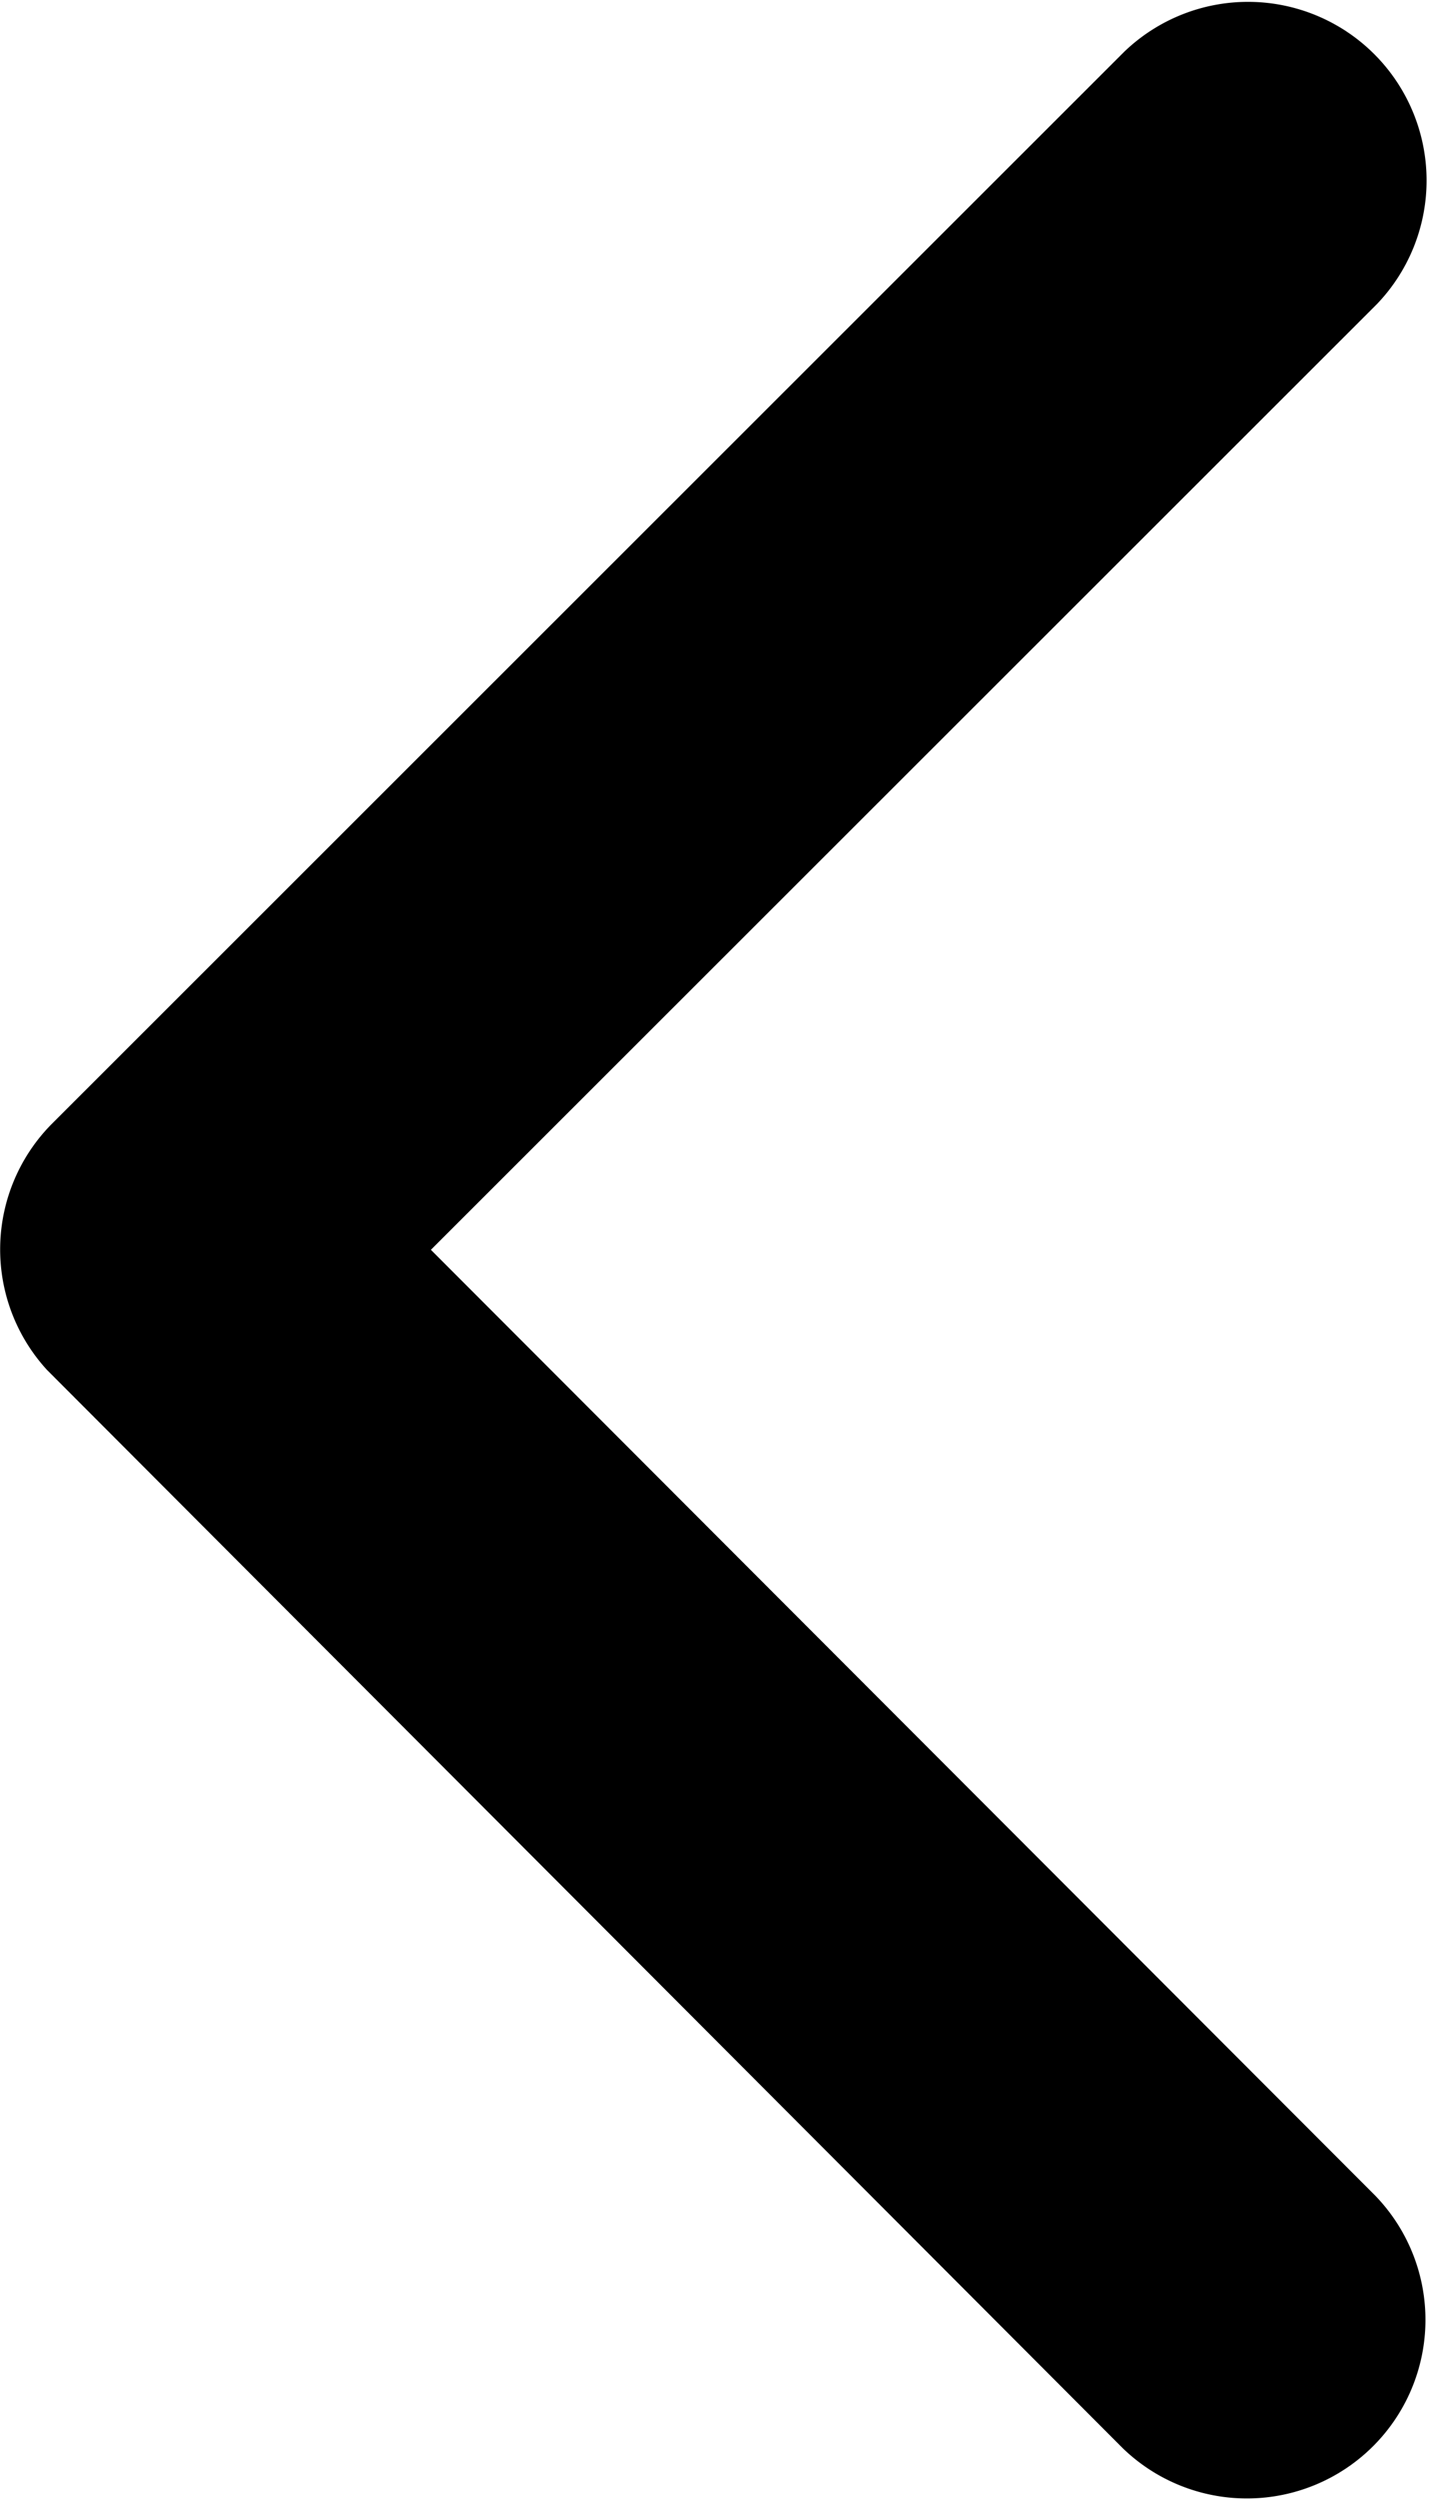 <svg xmlns="http://www.w3.org/2000/svg" width="10.188" height="17.818" viewBox="0 0 10.188 17.818">
  <path id="Icon_ionic-ios-arrow-back" data-name="Icon ionic-ios-arrow-back" d="M14.322,15.1l6.742-6.737a1.273,1.273,0,0,0-1.8-1.8L11.622,14.2a1.271,1.271,0,0,0-.037,1.756l7.671,7.686a1.273,1.273,0,0,0,1.8-1.8Z" transform="translate(-11.25 -6.193)"/>
</svg>
